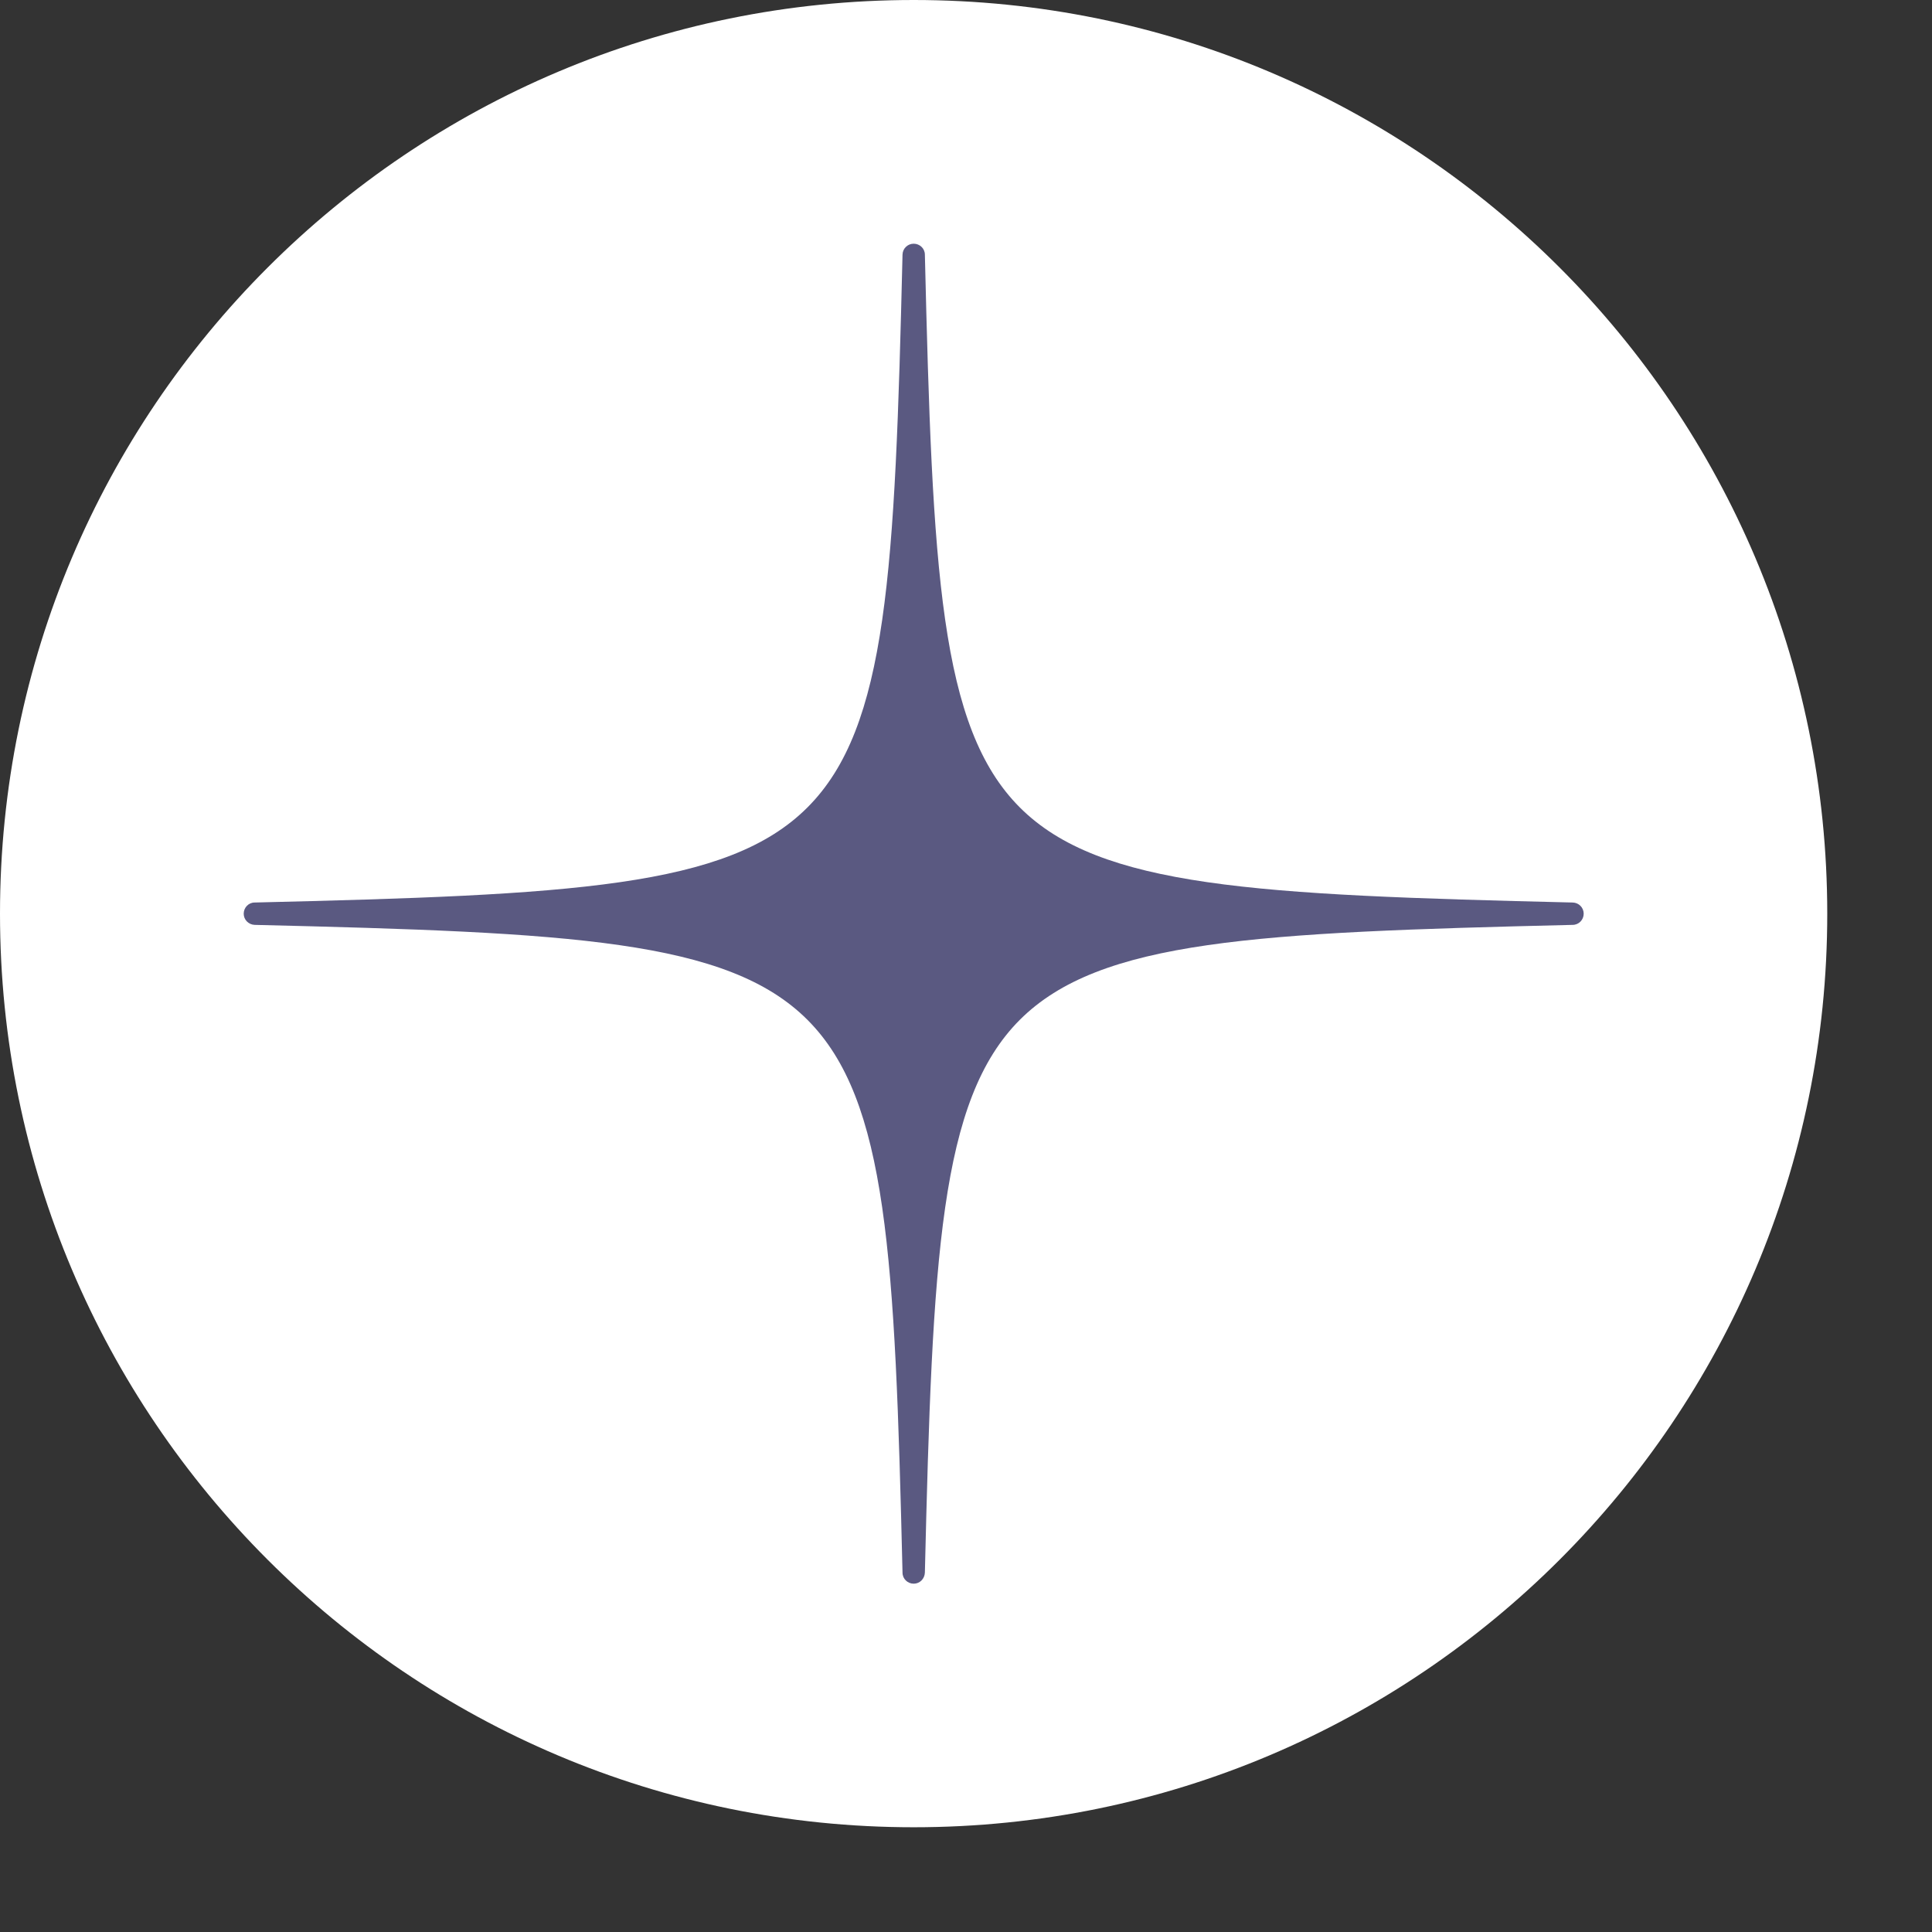 <?xml version="1.0" encoding="UTF-8"?> <svg xmlns="http://www.w3.org/2000/svg" width="14" height="14" viewBox="0 0 14 14" fill="none"><rect x="0" y="0" width="14" height="14" fill="#333333" stroke="none"/><path d="M13.241 6.621C13.241 10.277 10.277 13.241 6.621 13.241C2.964 13.241 0 10.277 0 6.621C0 2.964 2.964 0 6.621 0C10.277 0 13.241 2.964 13.241 6.621Z" fill="white"></path><path d="M6.621 11.476C6.577 11.476 6.54 11.441 6.54 11.396C6.485 9.1 6.432 7.971 5.851 7.39C5.271 6.81 4.141 6.757 1.845 6.702C1.801 6.7 1.766 6.665 1.766 6.621C1.766 6.577 1.801 6.54 1.845 6.54C4.141 6.485 5.271 6.432 5.851 5.851C6.432 5.271 6.485 4.141 6.54 1.845C6.541 1.801 6.577 1.766 6.621 1.766C6.665 1.766 6.702 1.801 6.702 1.845C6.757 4.141 6.81 5.271 7.39 5.851C7.971 6.432 9.1 6.485 11.396 6.54C11.441 6.541 11.476 6.577 11.476 6.621C11.476 6.665 11.441 6.702 11.396 6.702C9.1 6.757 7.971 6.81 7.39 7.39C6.81 7.971 6.757 9.1 6.702 11.396C6.7 11.441 6.665 11.476 6.621 11.476Z" fill="#5A5981"></path></svg> 